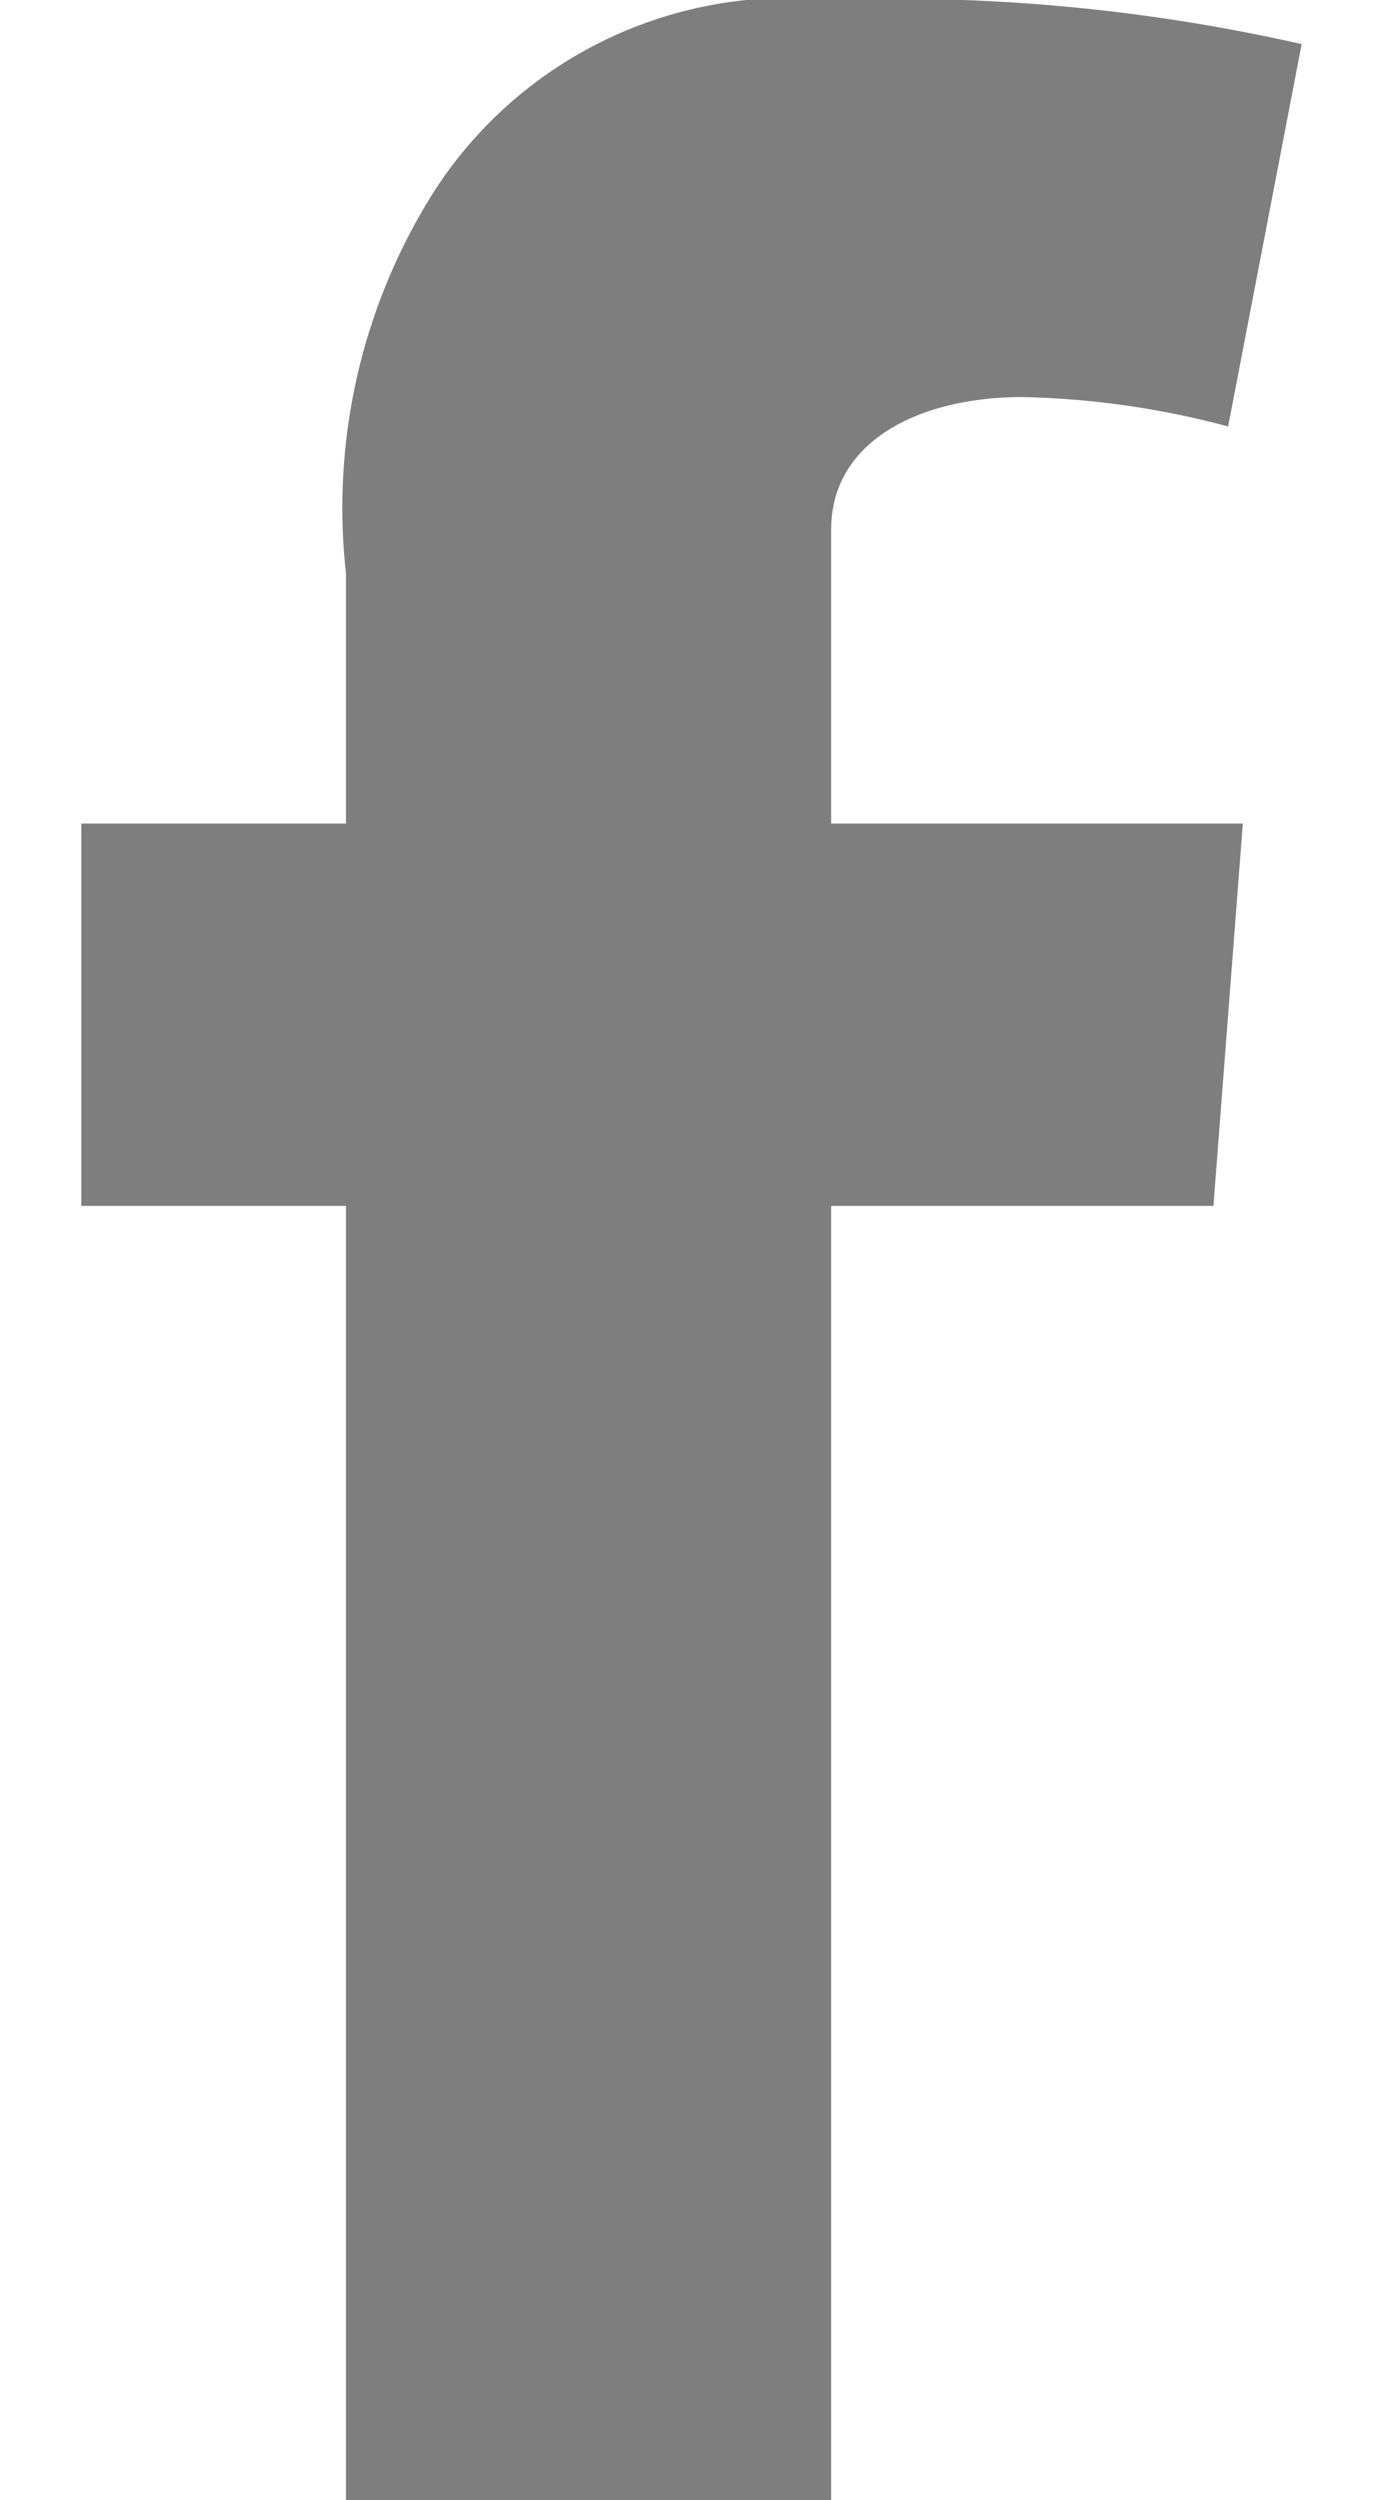<svg xmlns="http://www.w3.org/2000/svg" xmlns:xlink="http://www.w3.org/1999/xlink" viewBox="-4181 45.5 8.3 17" height="15px">
  <defs>
    <style>
      .cls-1 {
        fill: none;
      }

      .cls-2 {
        clip-path: url(#clip-path);
      }

      .cls-3 {
        fill: #7e7e7e;
      }
    </style>
    <clipPath id="clip-path">
      <rect class="cls-1" width="8.3" height="17"/>
    </clipPath>
  </defs>
  <g id="Grille_de_répétition_4" data-name="Grille de répétition 4" class="cls-2" transform="translate(-4181 45.5)">
    <g transform="translate(-1177 -45.5)">
      <path id="Tracé_1871" data-name="Tracé 1871" class="cls-3" d="M0,5.6H1.8V3.9a4.023,4.023,0,0,1,.6-2.6A2.871,2.871,0,0,1,5.1,0,12.453,12.453,0,0,1,8.3.3L7.8,2.9a5.849,5.849,0,0,0-1.4-.2c-.7,0-1.3.3-1.3.9v2H7.9L7.7,8.2H5.1V17H1.8V8.2H0Z" transform="translate(1177 45.5)"/>
    </g>
  </g>
</svg>
